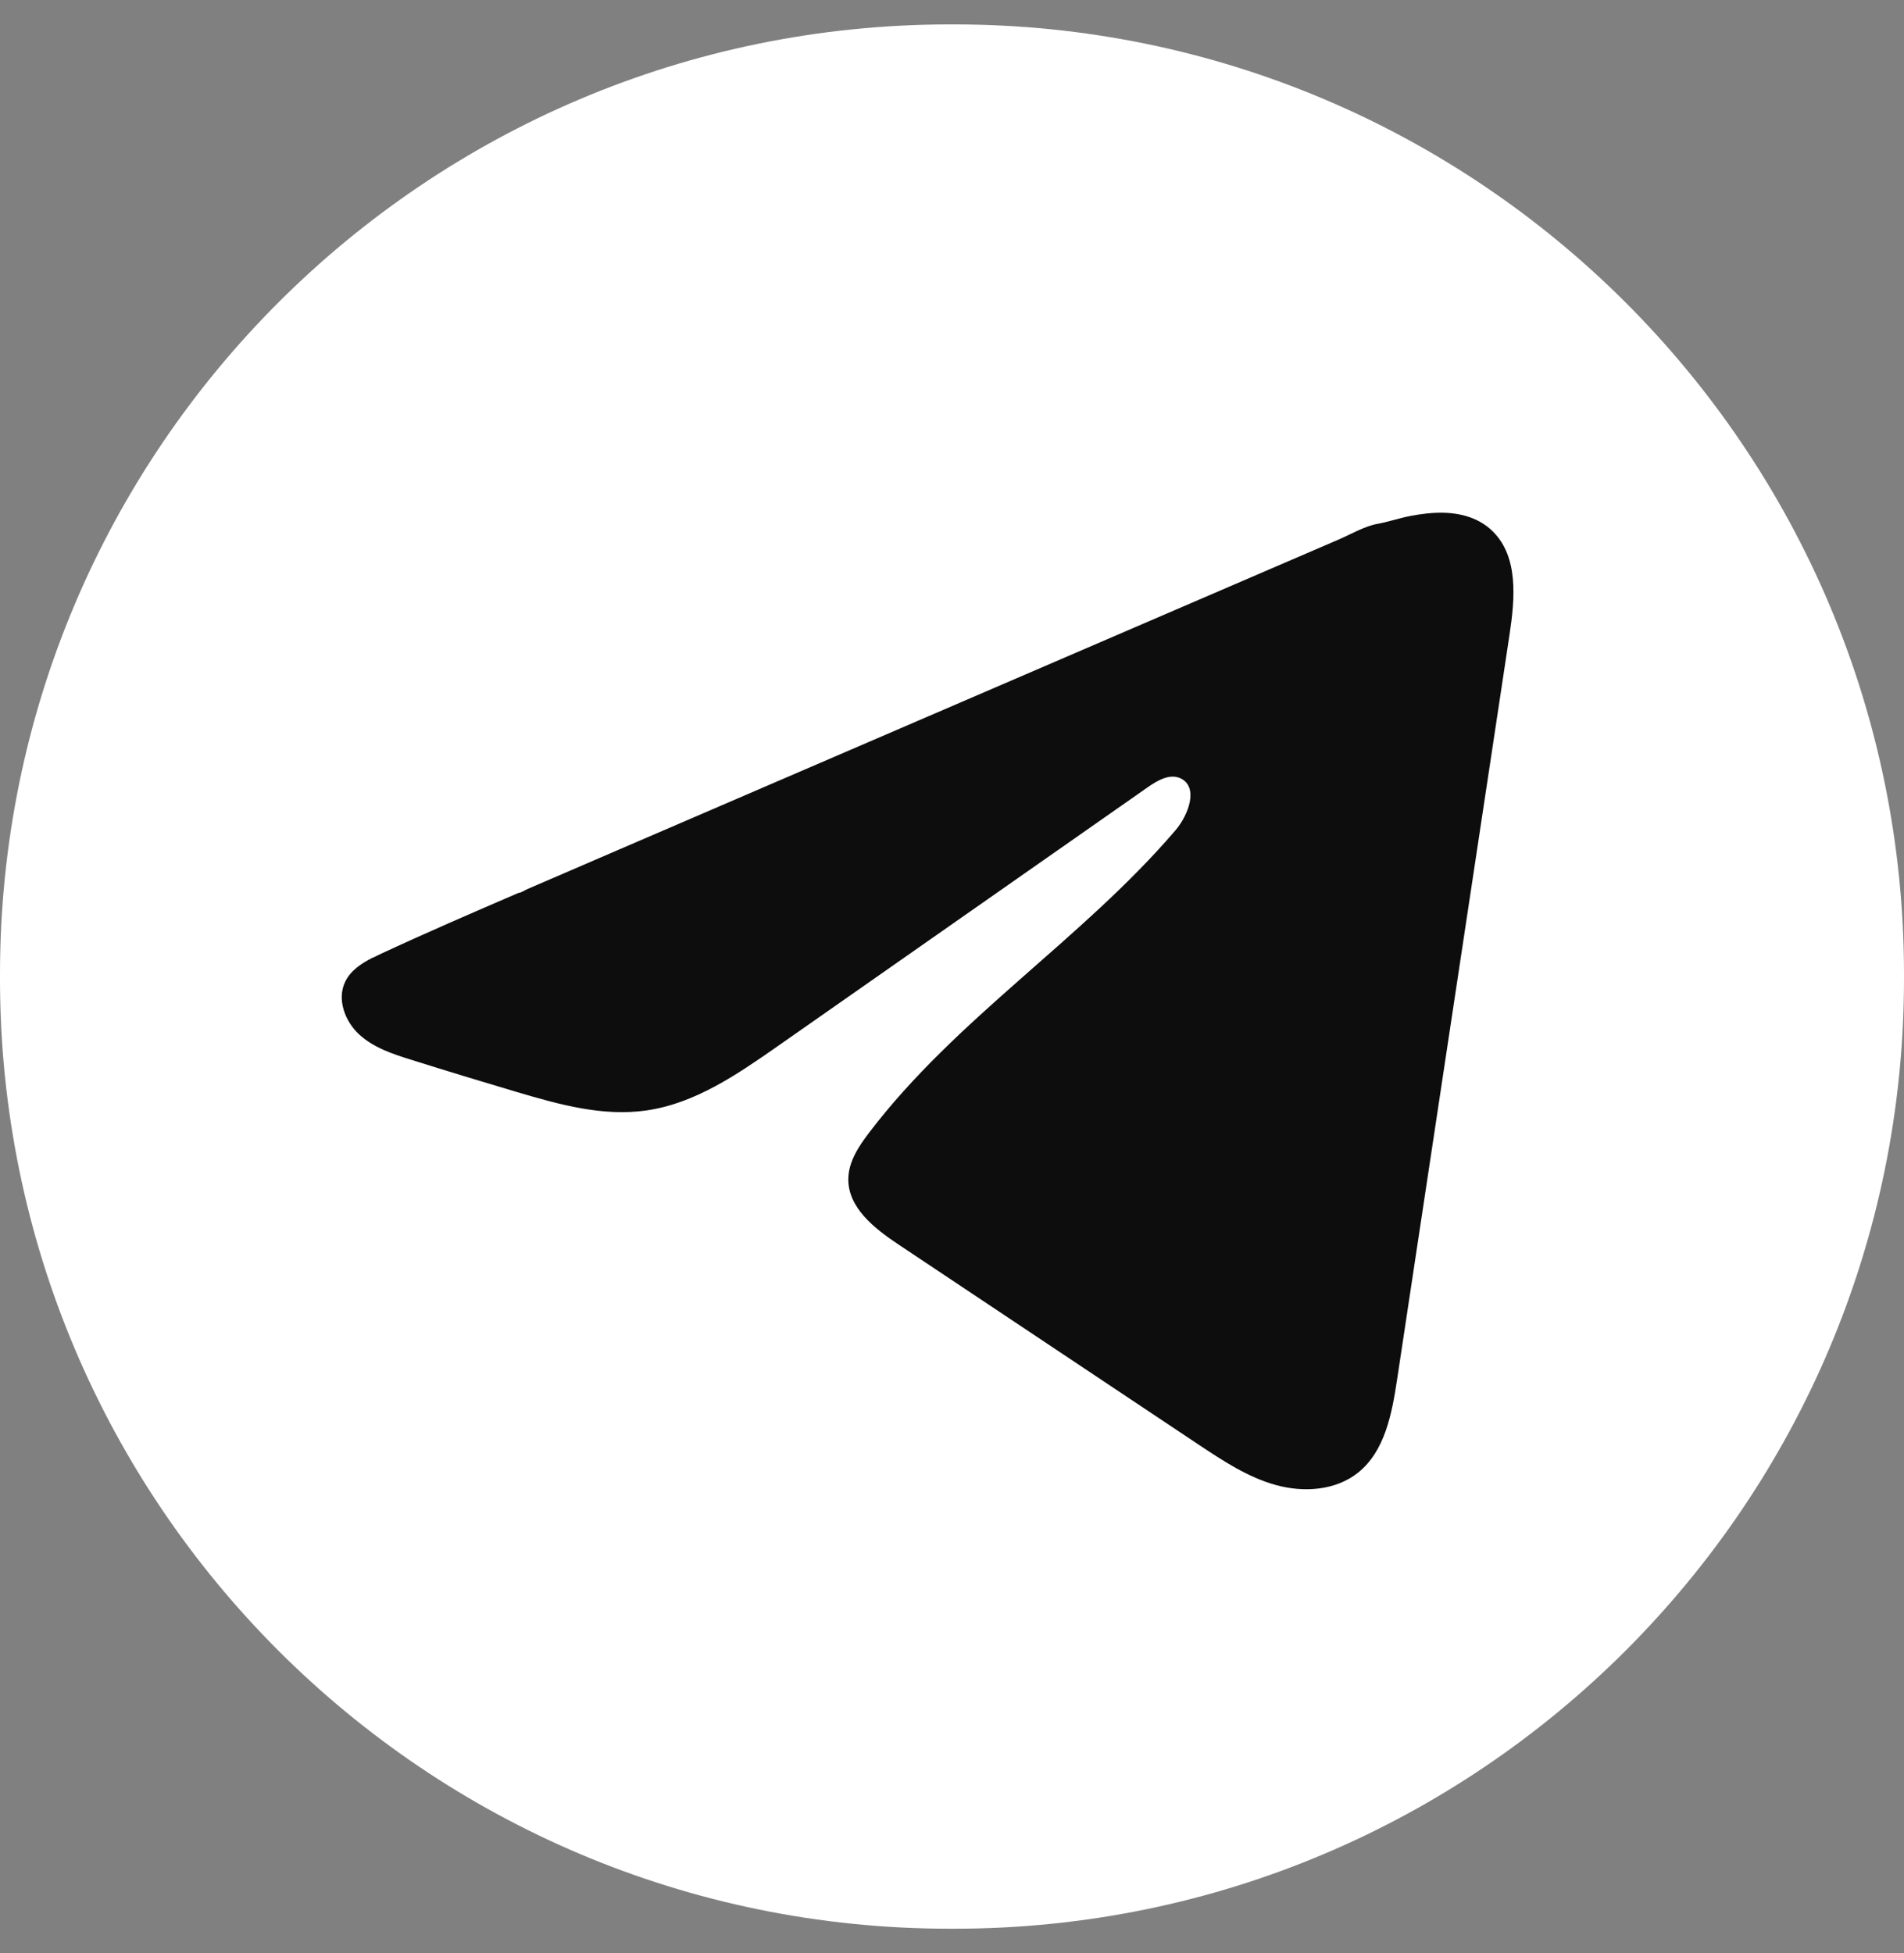 <svg width="39" height="40" viewBox="0 0 39 40" fill="none" xmlns="http://www.w3.org/2000/svg">
<rect x="0" y="0" width="39" height="40" fill="#808080" stroke="none"/>
<path d="M19.544 0.5H19.456C8.711 0.5 0 9.211 0 19.956V20.045C0 30.79 8.711 39.501 19.456 39.501H19.544C30.289 39.501 39 30.79 39 20.045V19.956C39 9.211 30.289 0.5 19.544 0.5Z" fill="white"/>
<path d="M7.631 19.617C7.686 19.59 7.741 19.563 7.795 19.538C8.729 19.103 9.675 18.695 10.621 18.287C10.672 18.287 10.757 18.227 10.805 18.208C10.878 18.176 10.951 18.145 11.024 18.113C11.165 18.052 11.305 17.993 11.445 17.932C11.726 17.811 12.005 17.69 12.286 17.569L13.969 16.844C15.09 16.361 16.213 15.877 17.335 15.394C18.457 14.911 19.58 14.427 20.701 13.944C21.823 13.461 22.946 12.977 24.067 12.494C25.189 12.011 26.312 11.527 27.434 11.044C27.683 10.936 27.953 10.775 28.22 10.728C28.445 10.687 28.664 10.61 28.89 10.567C29.319 10.485 29.791 10.452 30.202 10.631C30.344 10.693 30.475 10.78 30.583 10.89C31.104 11.409 31.031 12.261 30.921 12.991C30.154 18.077 29.386 23.165 28.617 28.252C28.512 28.95 28.369 29.716 27.822 30.157C27.359 30.53 26.701 30.572 26.129 30.413C25.557 30.254 25.053 29.919 24.558 29.591C22.506 28.223 20.453 26.855 18.401 25.486C17.914 25.162 17.371 24.737 17.376 24.148C17.379 23.792 17.59 23.476 17.805 23.194C19.588 20.852 22.16 19.243 24.074 17.009C24.344 16.694 24.556 16.125 24.186 15.943C23.965 15.835 23.712 15.982 23.511 16.122C20.981 17.891 18.453 19.662 15.923 21.431C15.097 22.008 14.232 22.602 13.237 22.743C12.347 22.871 11.451 22.621 10.59 22.366C9.868 22.152 9.148 21.933 8.43 21.707C8.048 21.588 7.654 21.459 7.359 21.188C7.064 20.917 6.895 20.462 7.073 20.102C7.184 19.875 7.4 19.733 7.628 19.616L7.631 19.617Z" fill="#0D0D0D"/>
</svg>
